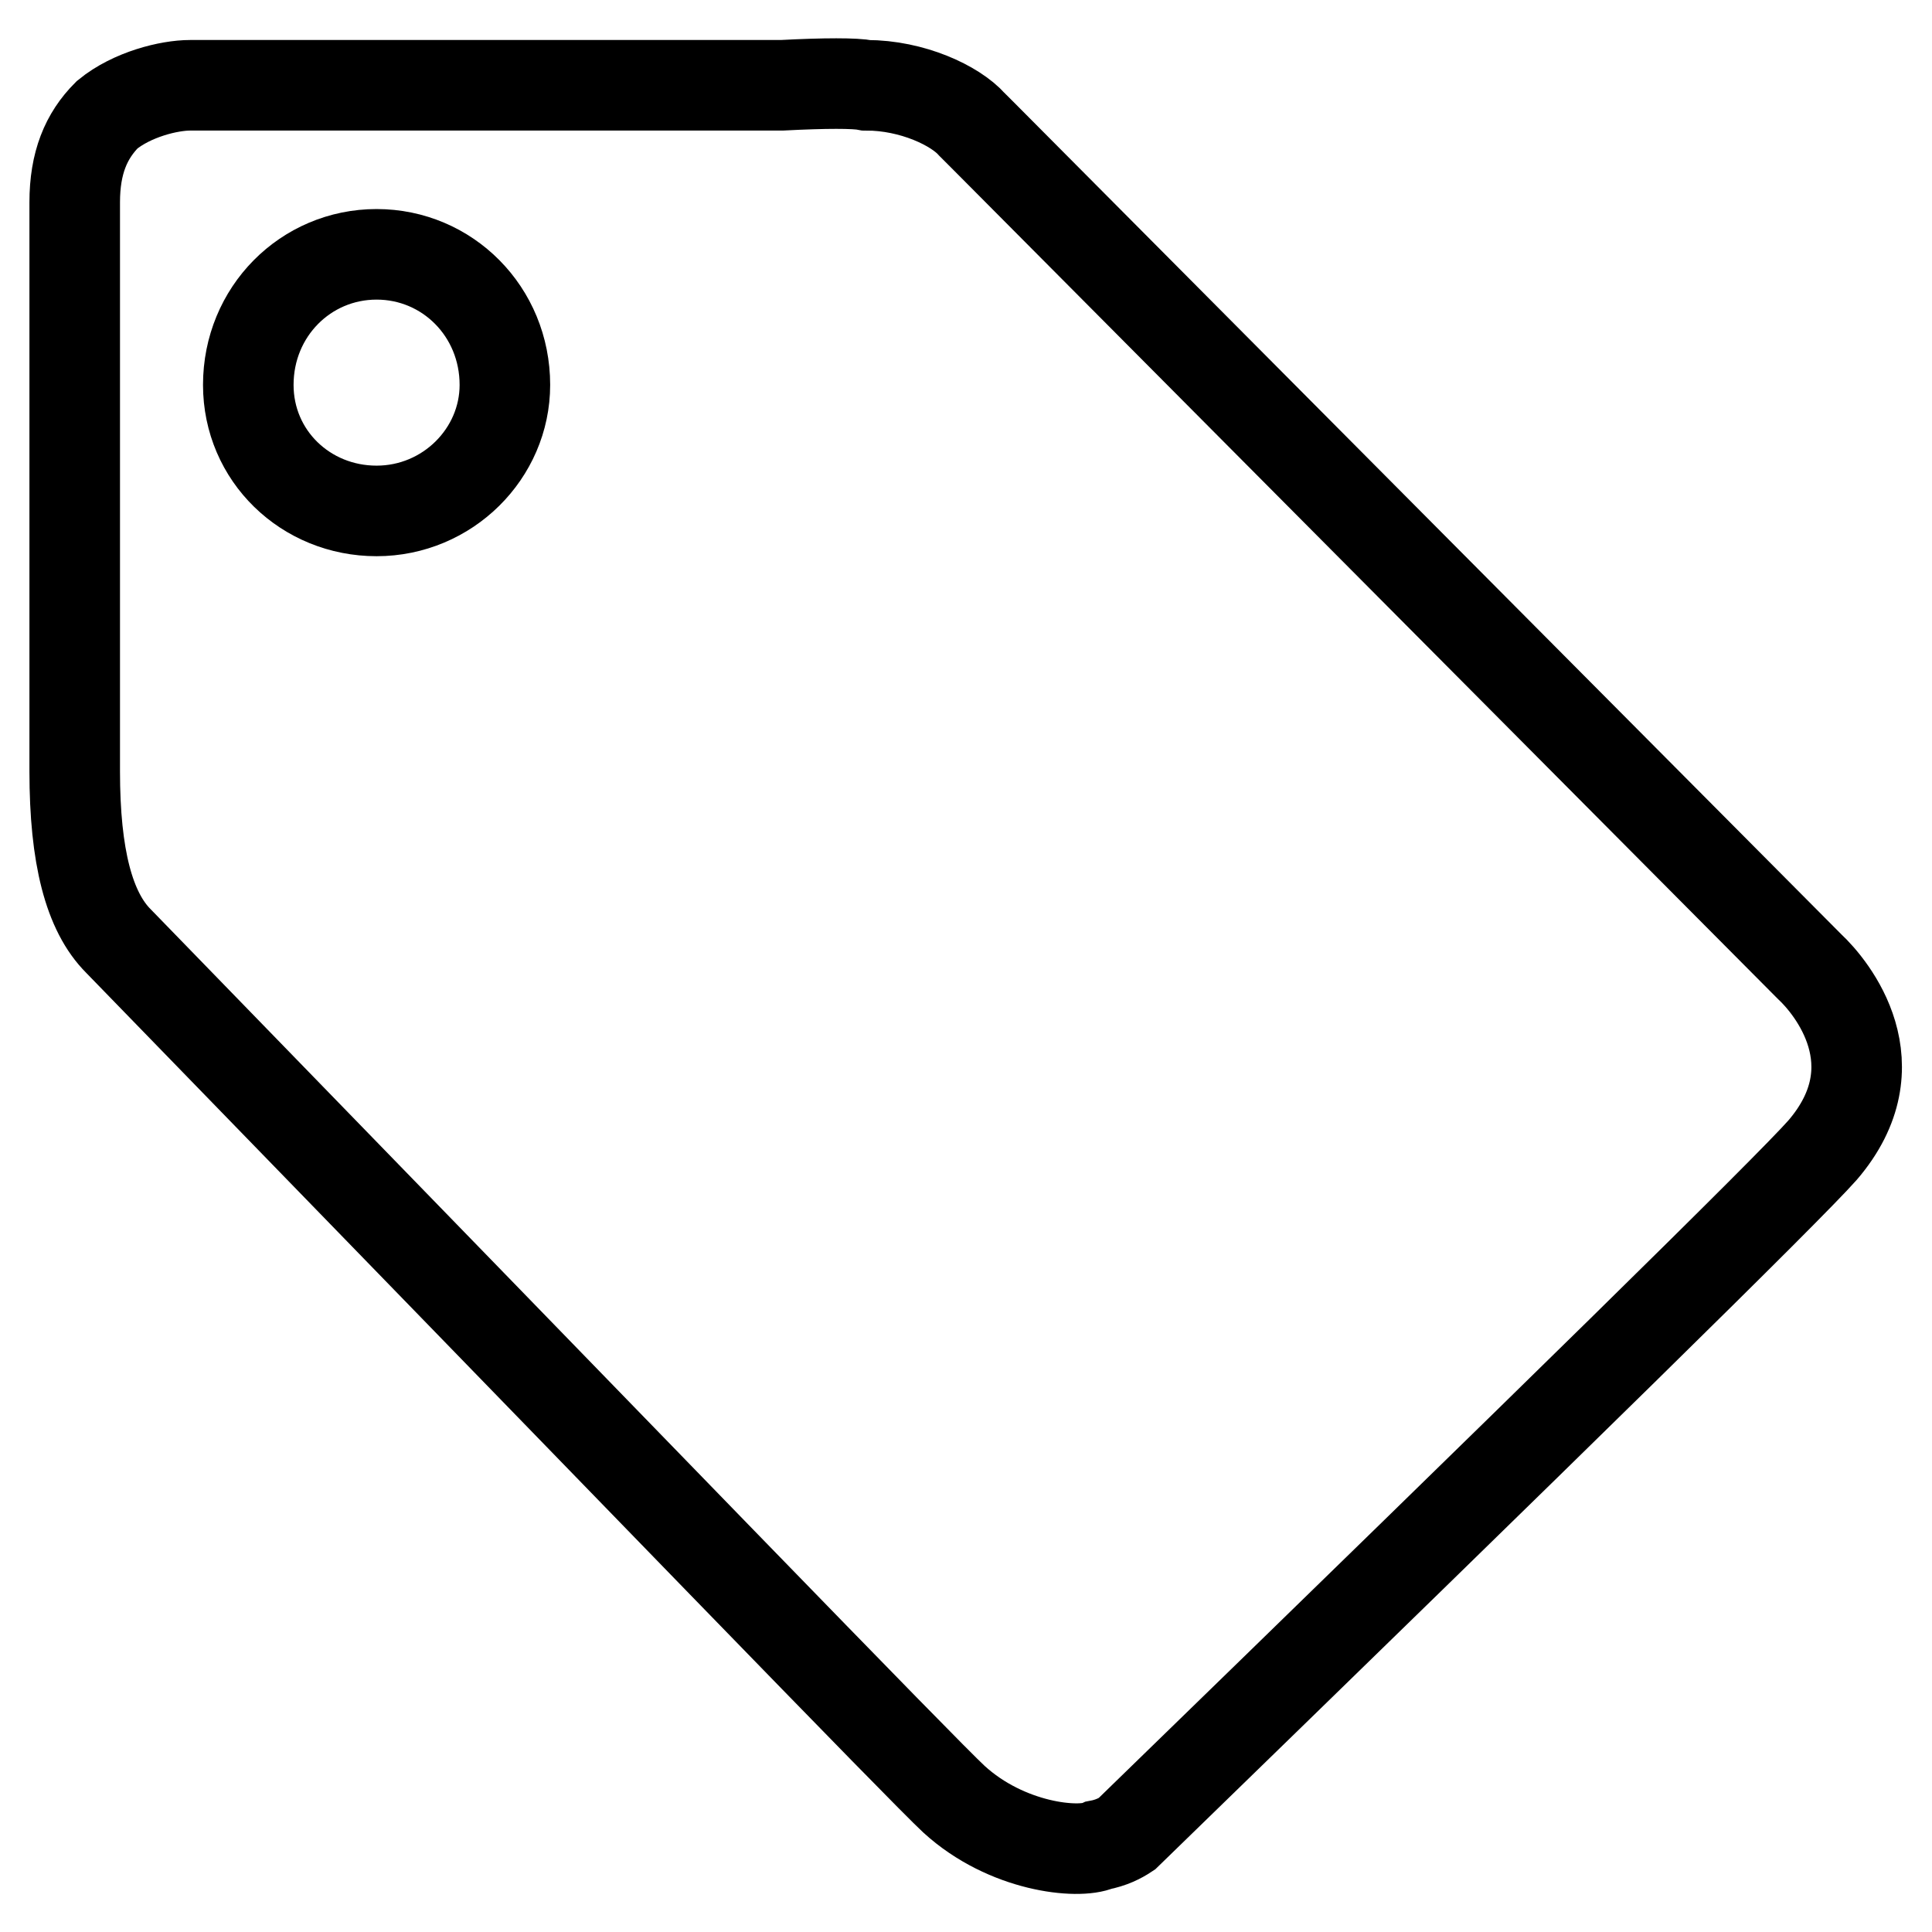 <?xml version="1.0" encoding="utf-8"?>
<!-- Svg Vector Icons : http://www.onlinewebfonts.com/icon -->
<!DOCTYPE svg PUBLIC "-//W3C//DTD SVG 1.1//EN" "http://www.w3.org/Graphics/SVG/1.1/DTD/svg11.dtd">
<svg version="1.1" xmlns="http://www.w3.org/2000/svg" xmlns:xlink="http://www.w3.org/1999/xlink" x="0px" y="0px" viewBox="0 0 256 256" enable-background="new 0 0 256 256" xml:space="preserve">
<g><g><path stroke-width="12" fill-opacity="0" stroke="#000000"  d="M241.5,152.4c-4.6,5.2-35.3,35.3-92.2,90.6c-0.9,0.6-2.1,1.2-3.7,1.5c-2.7,1.2-12.2,0.3-19.2-6.1c-4.2-3.9-41-42-110.7-113.7c-3.9-3.9-5.8-11.2-5.8-22.5V26.8c0-5.2,1.5-8.8,4.3-11.6c3.3-2.7,8.2-3.9,11-3.9H27h76.6c5.8-0.3,9.7-0.3,11.2,0c6.1,0,11.8,2.7,14,5.2l1.8,1.8l108.9,109.5l0.3,0.3C242.7,130.8,251.2,141.1,241.5,152.4L241.5,152.4z M49.9,33.7c-9.4,0-17,7.6-17,17.3c0,9.4,7.6,16.7,17,16.7c9.4,0,17-7.6,17-16.7C66.9,41.3,59.3,33.7,49.9,33.7z"/></g></g>
</svg>